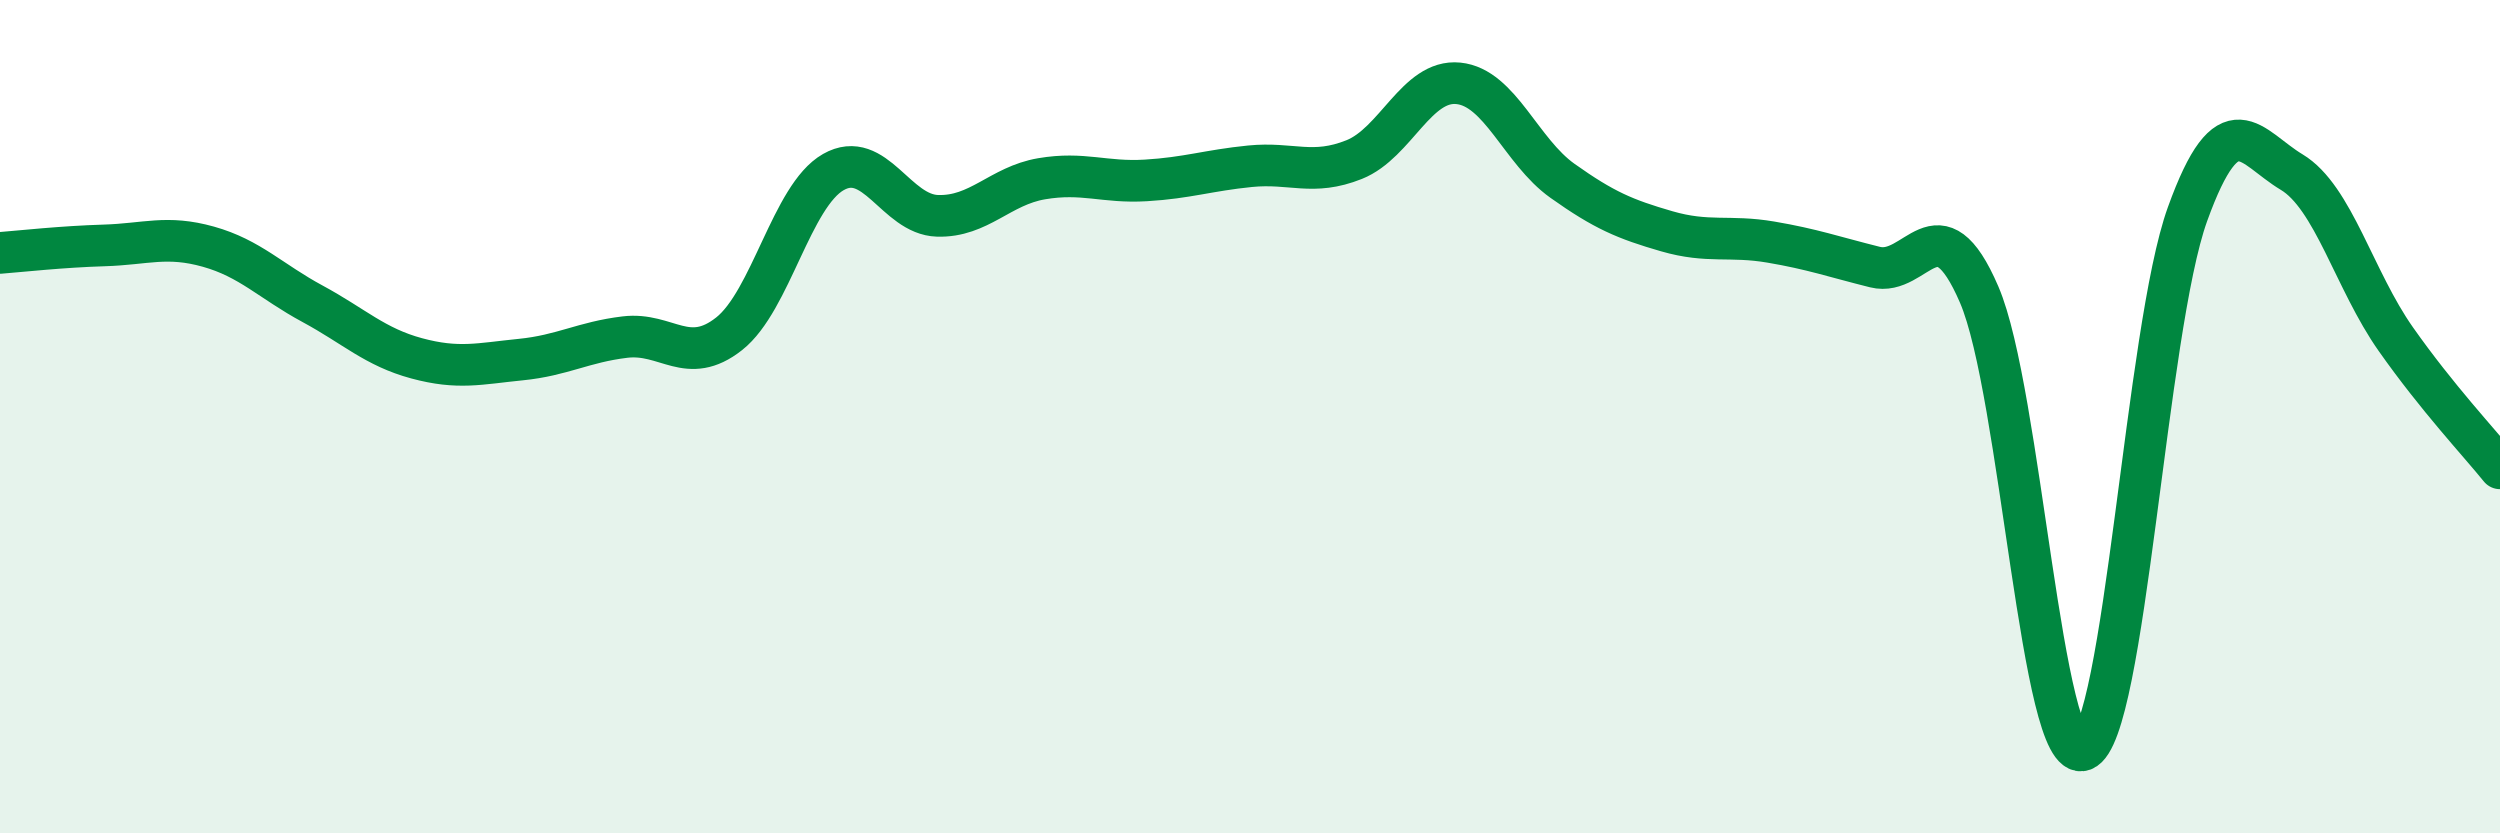 
    <svg width="60" height="20" viewBox="0 0 60 20" xmlns="http://www.w3.org/2000/svg">
      <path
        d="M 0,6.07 C 0.5,6.03 1.5,5.92 2.5,5.89 C 3.5,5.86 4,5.64 5,5.92 C 6,6.2 6.5,6.75 7.5,7.29 C 8.5,7.83 9,8.33 10,8.6 C 11,8.87 11.5,8.73 12.5,8.63 C 13.5,8.53 14,8.21 15,8.09 C 16,7.97 16.5,8.8 17.5,8.01 C 18.5,7.22 19,4.7 20,4.13 C 21,3.56 21.5,5.15 22.5,5.18 C 23.5,5.21 24,4.46 25,4.29 C 26,4.12 26.5,4.39 27.5,4.33 C 28.5,4.27 29,4.09 30,3.99 C 31,3.89 31.5,4.23 32.5,3.83 C 33.5,3.43 34,1.9 35,2 C 36,2.1 36.5,3.63 37.5,4.34 C 38.5,5.05 39,5.26 40,5.55 C 41,5.84 41.5,5.64 42.5,5.81 C 43.5,5.98 44,6.16 45,6.41 C 46,6.66 46.5,4.75 47.5,7.07 C 48.5,9.39 49,18.39 50,18 C 51,17.61 51.5,7.91 52.5,5.14 C 53.5,2.37 54,3.53 55,4.13 C 56,4.73 56.5,6.72 57.5,8.14 C 58.5,9.56 59.5,10.62 60,11.24L60 20L0 20Z"
        fill="#008740"
        opacity="0.1"
        stroke-linecap="round"
        stroke-linejoin="round"
      />
      <path
        d="M 0,6.07 C 0.5,6.03 1.5,5.92 2.5,5.89 C 3.5,5.86 4,5.64 5,5.92 C 6,6.2 6.5,6.75 7.5,7.29 C 8.5,7.83 9,8.33 10,8.6 C 11,8.87 11.5,8.73 12.5,8.63 C 13.5,8.53 14,8.21 15,8.09 C 16,7.97 16.5,8.8 17.5,8.01 C 18.5,7.22 19,4.7 20,4.13 C 21,3.56 21.5,5.15 22.5,5.18 C 23.5,5.21 24,4.46 25,4.29 C 26,4.12 26.5,4.39 27.5,4.33 C 28.5,4.27 29,4.09 30,3.99 C 31,3.89 31.5,4.23 32.5,3.83 C 33.5,3.43 34,1.9 35,2 C 36,2.1 36.5,3.63 37.5,4.34 C 38.5,5.05 39,5.26 40,5.55 C 41,5.84 41.5,5.64 42.5,5.81 C 43.5,5.98 44,6.16 45,6.41 C 46,6.66 46.5,4.75 47.5,7.07 C 48.5,9.39 49,18.39 50,18 C 51,17.61 51.5,7.91 52.5,5.14 C 53.5,2.37 54,3.53 55,4.13 C 56,4.73 56.5,6.72 57.5,8.14 C 58.5,9.56 59.5,10.62 60,11.24"
        stroke="#008740"
        stroke-width="1"
        fill="none"
        stroke-linecap="round"
        stroke-linejoin="round"
      />
    </svg>
  
